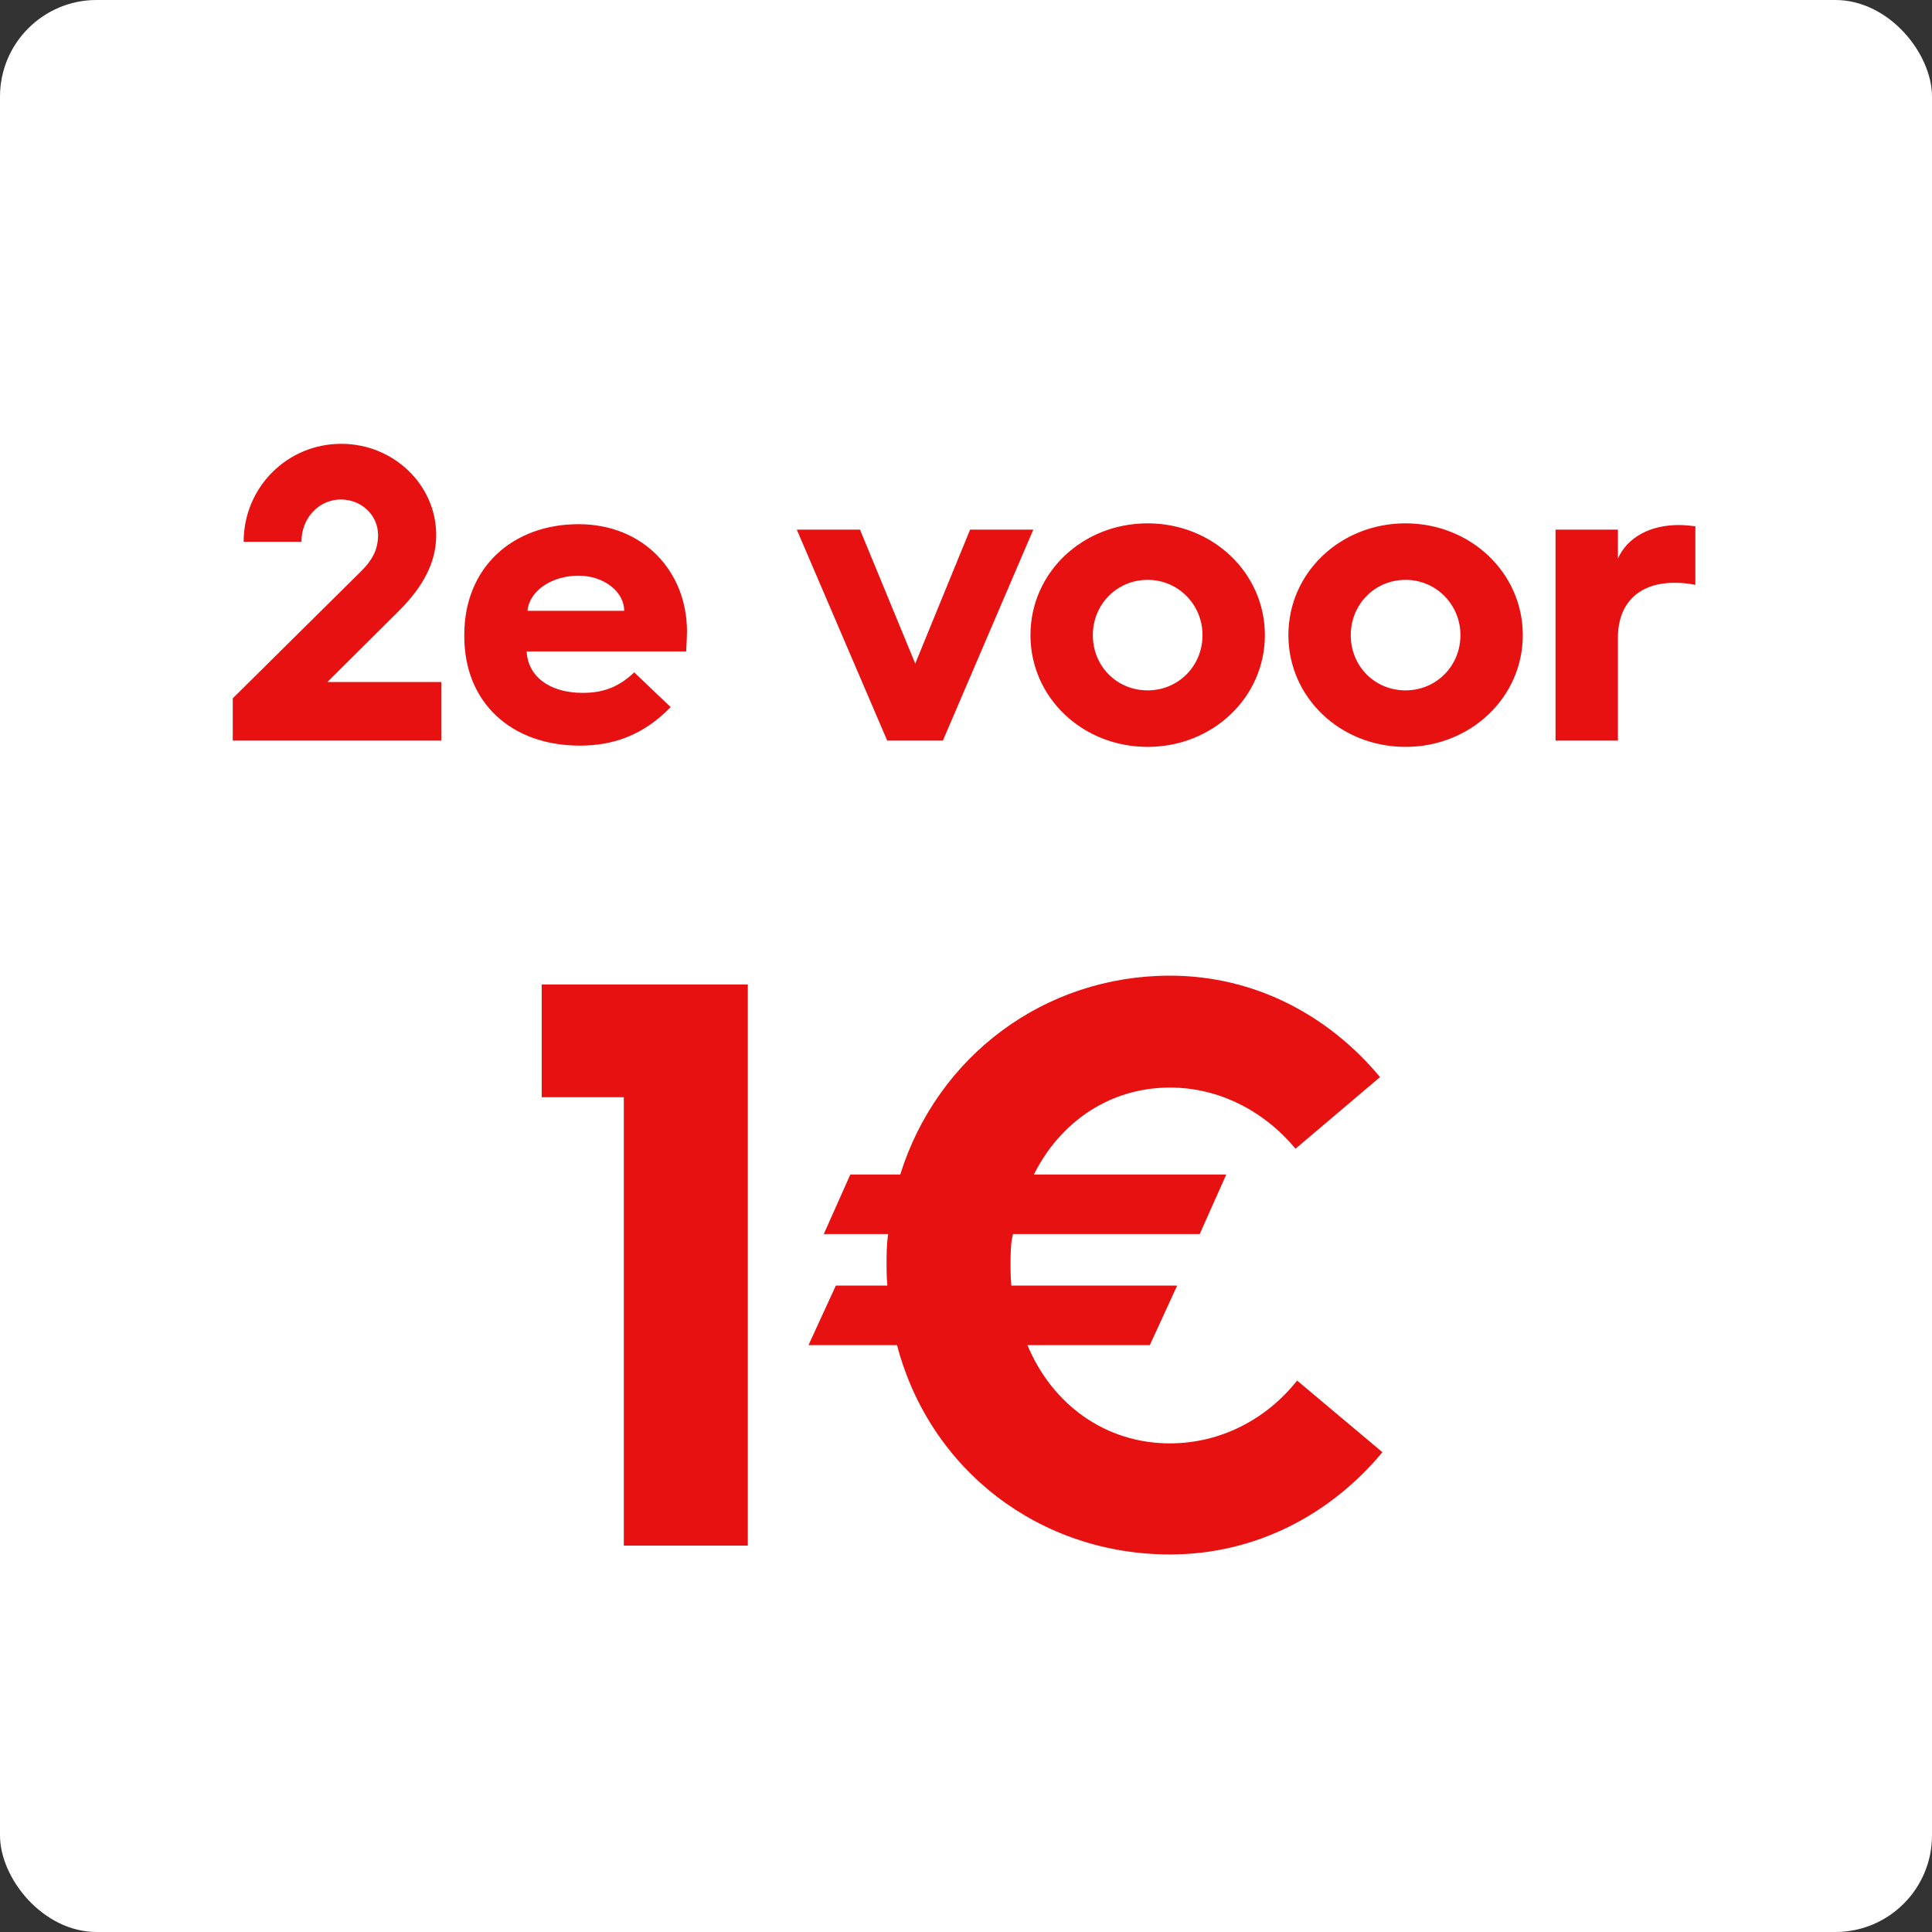 <svg width="60" height="60" viewBox="0 0 60 60" fill="none" xmlns="http://www.w3.org/2000/svg">
<rect x="0" y="0" width="60" height="60" fill="#333333" stroke="none"/>
<rect width="60" height="60" rx="3" fill="white"/>
<path d="M7.229 23V21.687L11.22 17.735C11.546 17.41 11.741 17.085 11.741 16.617C11.741 15.993 11.22 15.512 10.584 15.512C9.907 15.512 9.361 16.084 9.361 16.825H7.567C7.567 15.135 8.919 13.783 10.597 13.783C12.222 13.783 13.547 15.057 13.547 16.617C13.547 17.501 13.105 18.255 12.39 18.97L10.168 21.18H13.704V23H7.229ZM14.419 19.763V19.711C14.419 17.618 15.927 16.279 17.968 16.279C19.996 16.279 21.335 17.761 21.335 19.607C21.335 19.75 21.322 20.01 21.309 20.231H16.356C16.395 21.011 17.071 21.518 18.098 21.518C18.774 21.518 19.242 21.31 19.697 20.881L20.828 21.96C19.957 22.857 19.008 23.156 18.007 23.156C15.875 23.156 14.419 21.817 14.419 19.763ZM16.382 18.97H19.385C19.385 18.372 18.748 17.878 17.968 17.878C17.123 17.878 16.434 18.359 16.382 18.97ZM27.553 23L24.745 16.448H26.708L28.424 20.608L30.127 16.448H32.09L29.282 23H27.553ZM32.002 19.724C32.002 17.787 33.614 16.253 35.642 16.253C37.657 16.253 39.282 17.787 39.282 19.724C39.282 21.661 37.657 23.195 35.642 23.195C33.614 23.195 32.002 21.661 32.002 19.724ZM33.939 19.724C33.939 20.686 34.68 21.44 35.642 21.44C36.591 21.44 37.345 20.686 37.345 19.724C37.345 18.775 36.591 18.008 35.642 18.008C34.68 18.008 33.939 18.775 33.939 19.724ZM40.012 19.724C40.012 17.787 41.624 16.253 43.652 16.253C45.667 16.253 47.292 17.787 47.292 19.724C47.292 21.661 45.667 23.195 43.652 23.195C41.624 23.195 40.012 21.661 40.012 19.724ZM41.949 19.724C41.949 20.686 42.69 21.44 43.652 21.44C44.601 21.44 45.355 20.686 45.355 19.724C45.355 18.775 44.601 18.008 43.652 18.008C42.69 18.008 41.949 18.775 41.949 19.724ZM48.309 23V16.448H50.246V17.345C50.545 16.682 51.247 16.305 52.144 16.305C52.326 16.305 52.547 16.331 52.651 16.344V18.164C52.469 18.125 52.248 18.099 52.001 18.099C50.896 18.099 50.246 18.736 50.246 19.802V23H48.309Z" fill="#E81111"/>
<path d="M19.373 48V34.075H16.823V30.575H23.224V48H19.373ZM25.108 41.775L25.958 39.925H27.558C27.533 39.65 27.533 39.4 27.533 39.3C27.533 38.975 27.533 38.65 27.583 38.325H25.583L26.408 36.475H27.958C29.108 32.8 32.433 30.3 36.333 30.3C38.958 30.3 41.258 31.525 42.858 33.45L40.233 35.675C39.258 34.5 37.858 33.775 36.333 33.775C34.483 33.775 32.933 34.825 32.108 36.475H38.083L37.258 38.325H31.458C31.383 38.625 31.383 38.975 31.383 39.3C31.383 39.4 31.383 39.65 31.408 39.925H36.558L35.708 41.775H31.908C32.683 43.625 34.333 44.825 36.333 44.825C37.908 44.825 39.333 44.075 40.283 42.875L42.933 45.1C41.308 47.05 38.983 48.275 36.333 48.275C32.308 48.275 28.883 45.675 27.858 41.775H25.108Z" fill="#E81111"/>
</svg>
